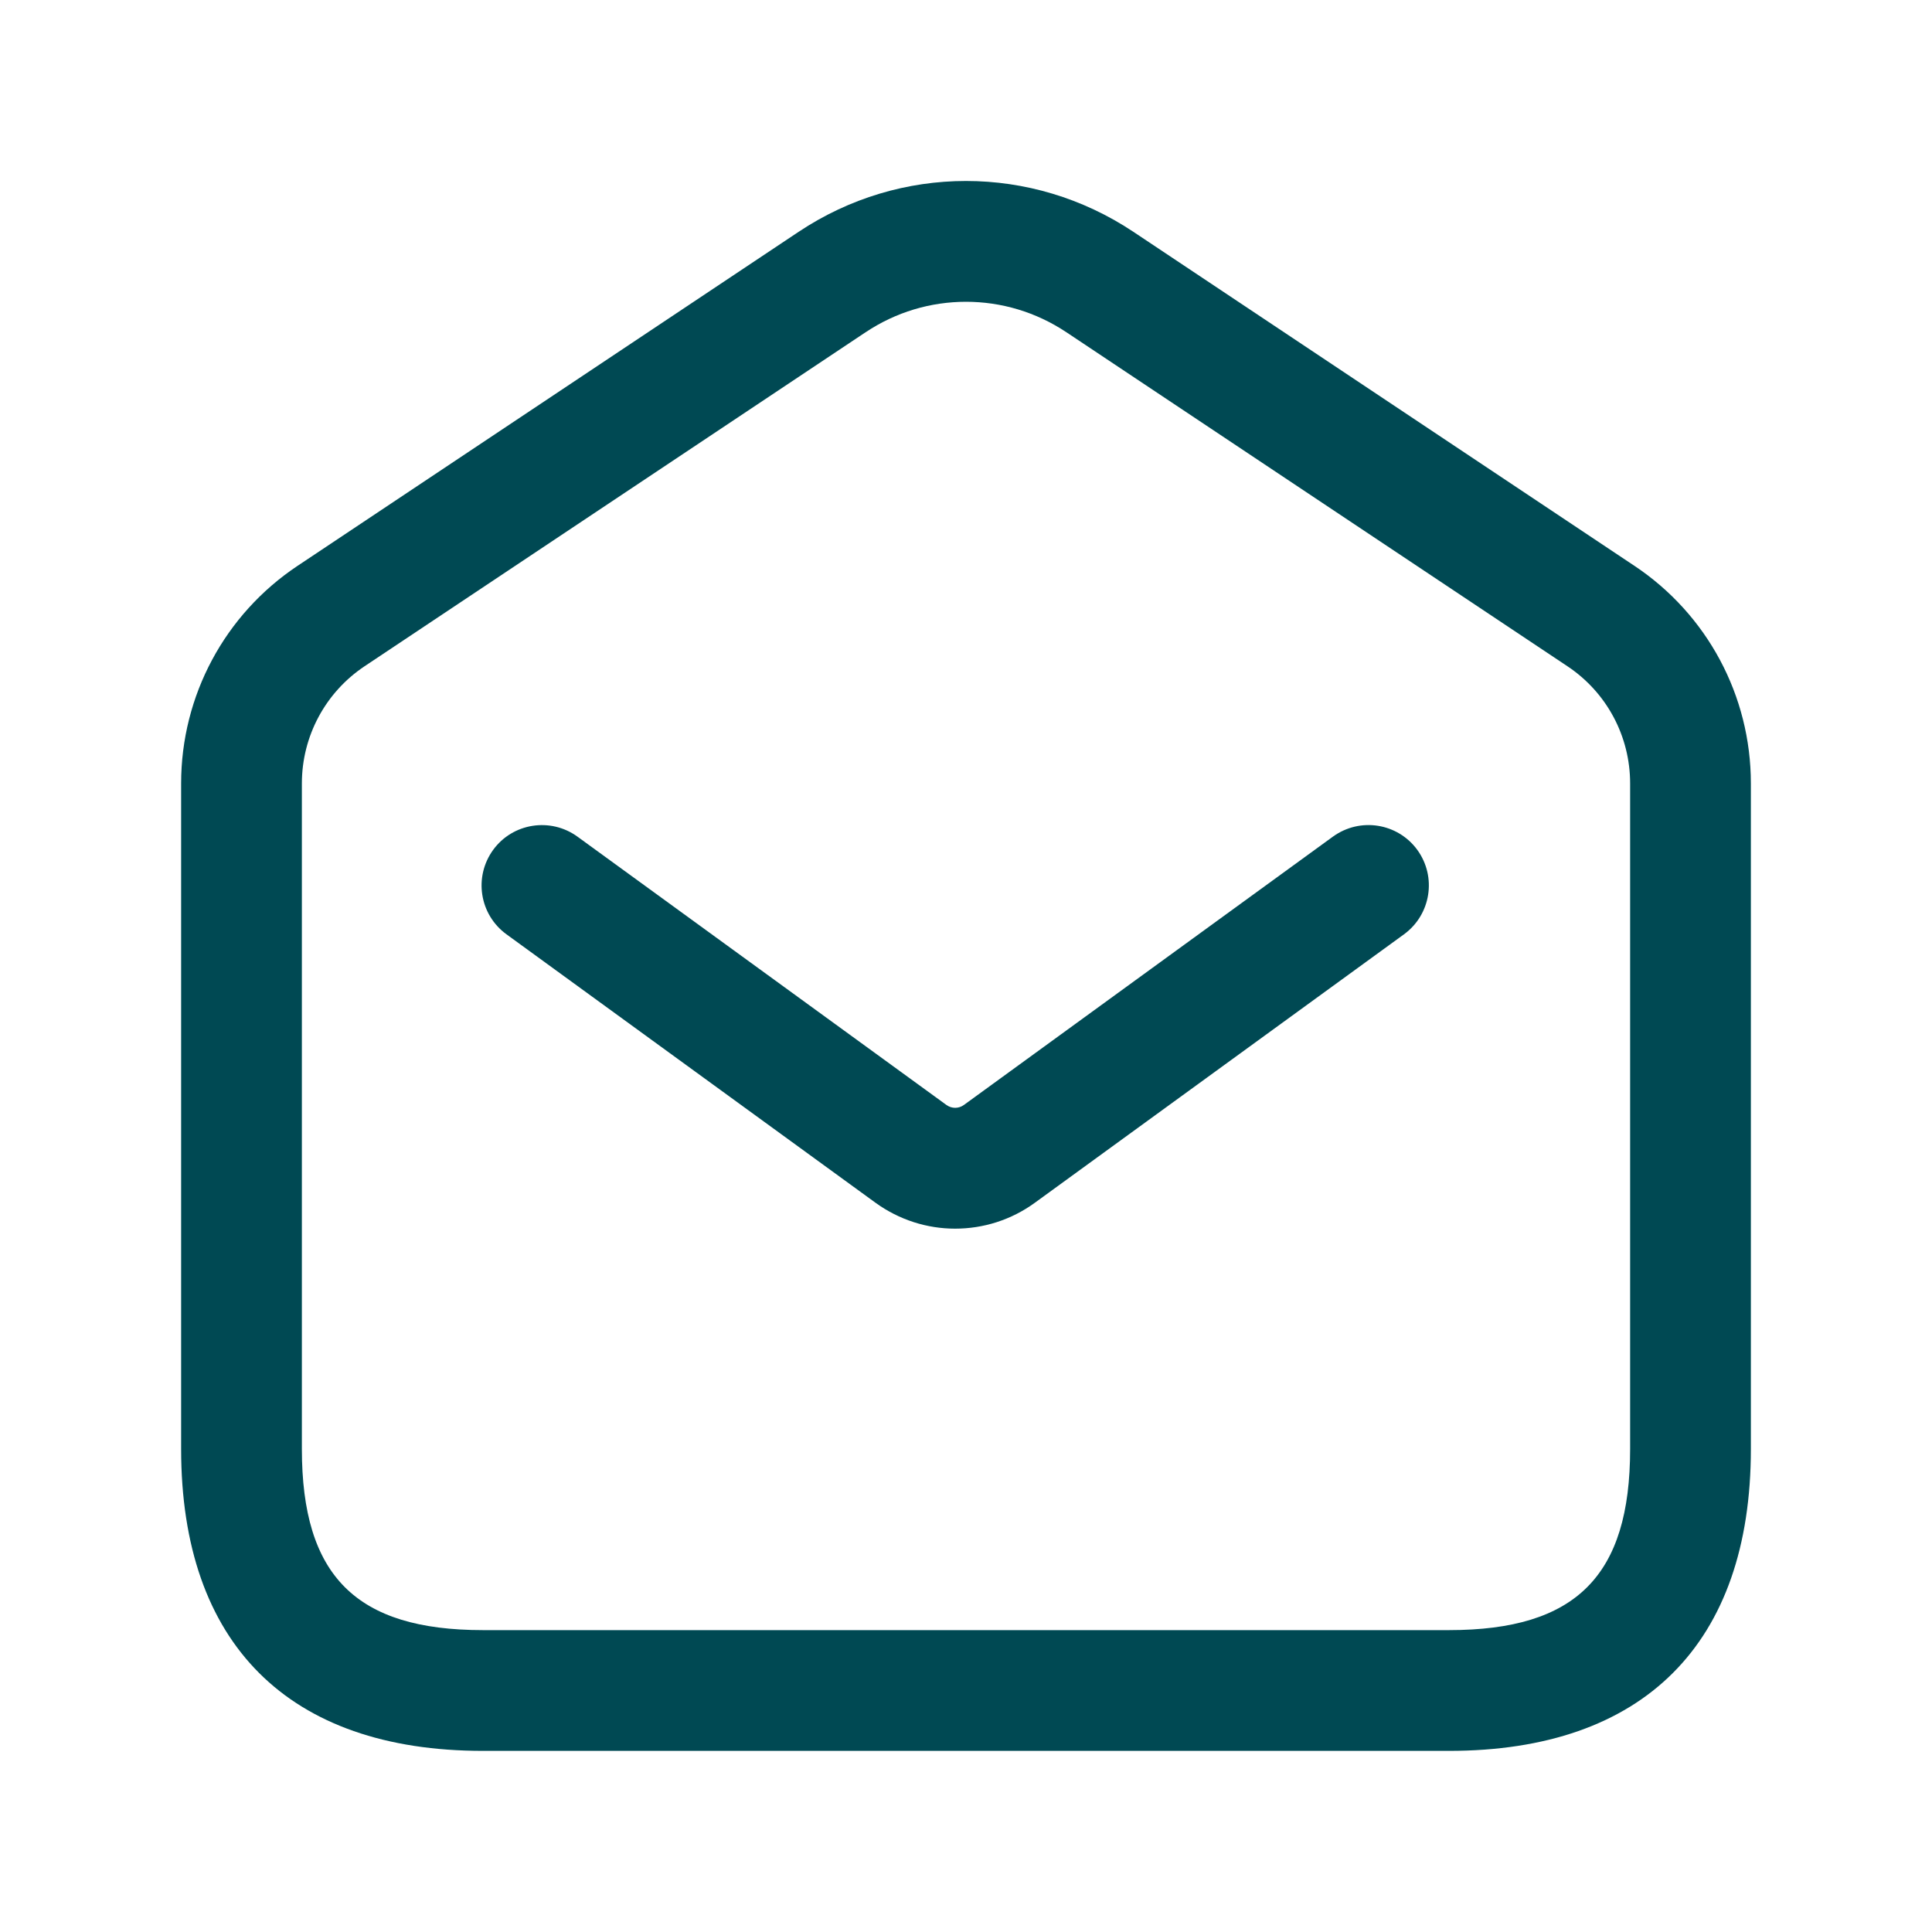 <svg width="20" height="20" viewBox="0 0 20 20" fill="none" xmlns="http://www.w3.org/2000/svg">
<path d="M15 18.125H5C2.985 18.125 1.875 17.015 1.875 15V8.11C1.875 7.203 2.326 6.36 3.081 5.857L8.267 2.4C9.32 1.698 10.68 1.698 11.733 2.4L16.919 5.857C17.674 6.36 18.125 7.203 18.125 8.11V15C18.125 17.015 17.015 18.125 15 18.125ZM10 3.124C9.637 3.124 9.276 3.229 8.96 3.44L3.774 6.897C3.368 7.168 3.125 7.622 3.125 8.11V15C3.125 16.314 3.686 16.875 5 16.875H15C16.314 16.875 16.875 16.314 16.875 15V8.11C16.875 7.622 16.633 7.168 16.226 6.897L11.04 3.44C10.724 3.229 10.363 3.124 10 3.124ZM10.714 12.45L14.534 9.672C14.813 9.468 14.875 9.078 14.672 8.798C14.469 8.52 14.08 8.457 13.798 8.661L9.979 11.438C9.924 11.478 9.853 11.478 9.798 11.439L5.978 8.661C5.698 8.458 5.307 8.52 5.105 8.798C4.902 9.078 4.963 9.468 5.243 9.672L9.062 12.45C9.309 12.629 9.598 12.719 9.887 12.719C10.178 12.719 10.467 12.63 10.714 12.45Z" fill="#004953"/>
</svg>
